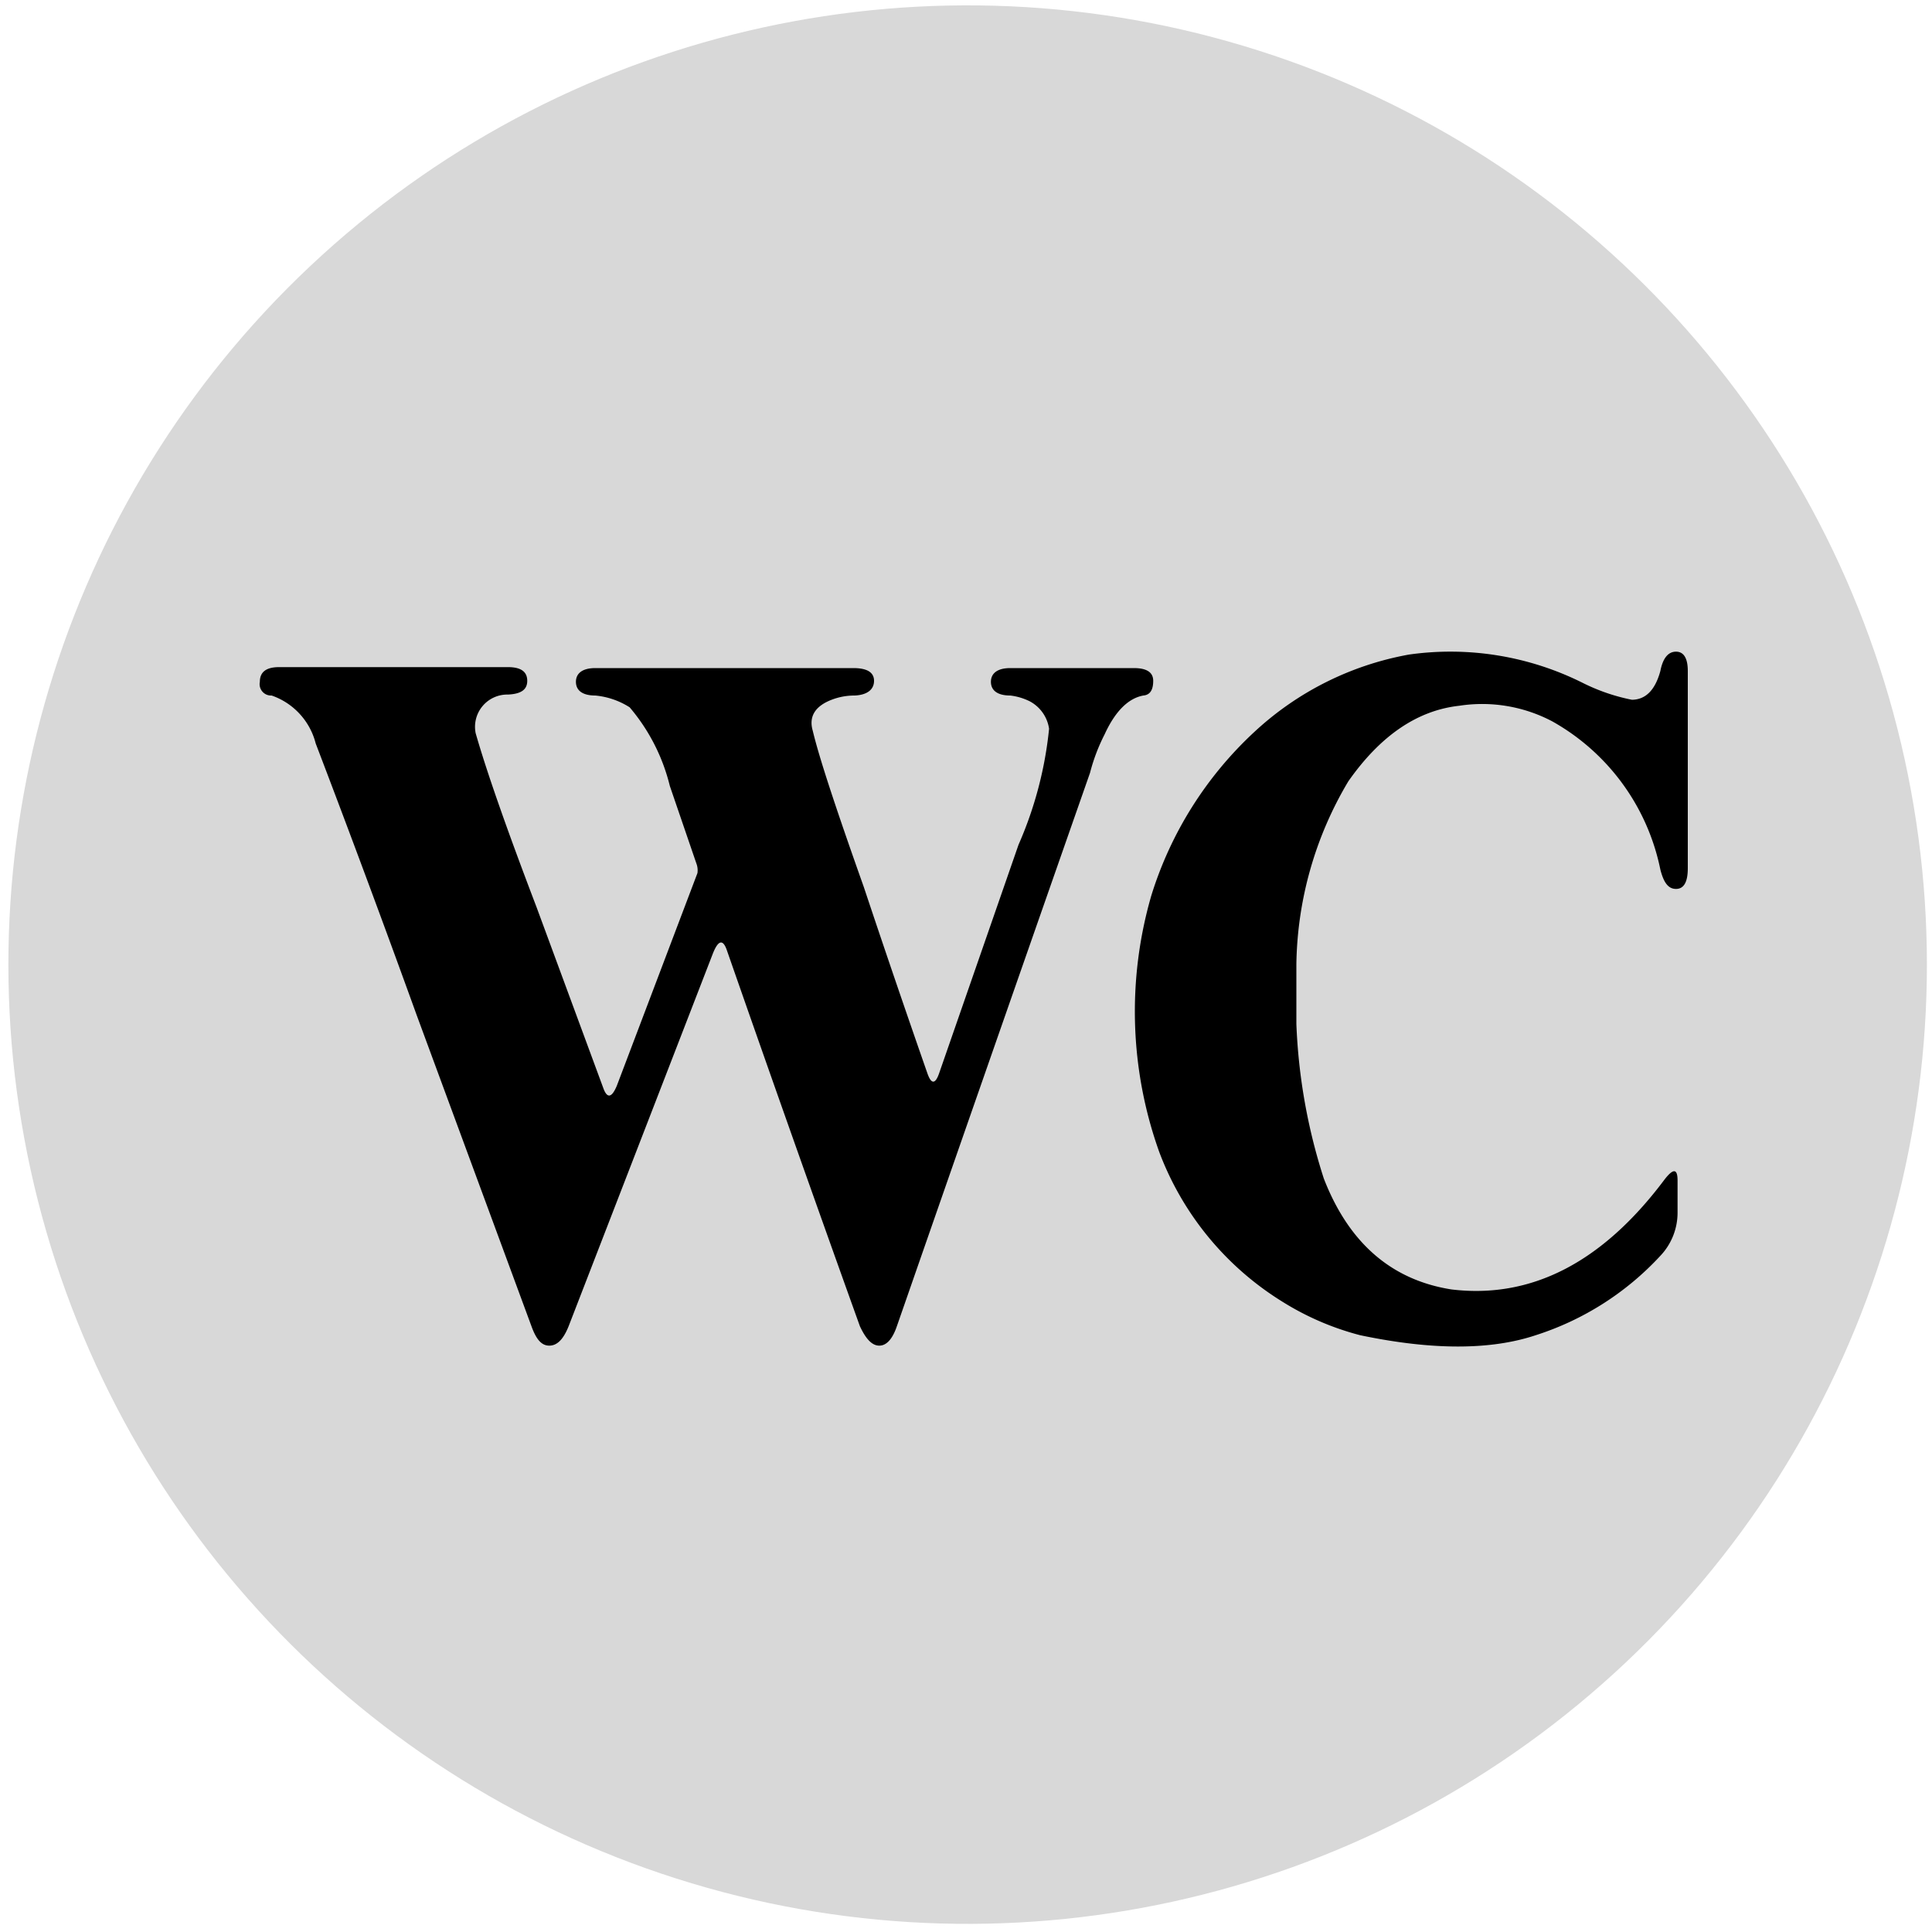 <svg id="圖層_1" data-name="圖層 1" xmlns="http://www.w3.org/2000/svg" viewBox="0 0 100 100"><defs><style>.cls-1{fill:#d8d8d8;}</style></defs><circle class="cls-1" cx="50.08" cy="49.93" r="49.65" transform="translate(-12.69 82.49) rotate(-72.33)"/><path d="M13.45,35.29c0-.51.33-.76,1-.76H26.29c.68,0,1,.24,1,.71s-.34.68-1,.71a1.67,1.67,0,0,0-1.67,2q.86,3,3.15,9l3.45,9.35c.2.57.44.54.71-.11l4.17-11a1,1,0,0,0-.06-.51l-1.37-4a9.9,9.9,0,0,0-2.08-4.07A4,4,0,0,0,30.81,36c-.67,0-1-.27-1-.71s.34-.71,1-.71H44.17c.71,0,1.07.22,1.07.66s-.34.73-1,.76a3.28,3.28,0,0,0-1.17.21c-.88.33-1.22.88-1,1.62.33,1.39,1.22,4.08,2.64,8.08Q46.3,50.68,48,55.55c.2.58.41.58.61,0l4.11-11.83a19.83,19.83,0,0,0,1.58-6,1.92,1.92,0,0,0-1-1.42A3.07,3.07,0,0,0,52.29,36c-.67,0-1-.27-1-.71s.34-.71,1-.71h6.4q1,0,1,.66c0,.48-.17.73-.51.76-.78.14-1.46.82-2,2a9.67,9.67,0,0,0-.76,2q-5,14.28-10,28.65c-.23.67-.54,1-.91,1s-.69-.34-1-1q-3.5-9.75-6.9-19.5c-.2-.55-.44-.48-.71.2l-7.47,19.3c-.27.67-.59,1-1,1s-.68-.34-.92-1l-5.94-16.1q-2.53-7-5.23-14.07A3.55,3.55,0,0,0,14.06,36,.59.59,0,0,1,13.45,35.29Z"/><path d="M85.94,34.73c.13-.67.41-1,.81-1s.61.34.61,1V44.94c0,.71-.2,1.07-.61,1.07s-.64-.34-.81-1a11.39,11.39,0,0,0-5.59-7.67,7.78,7.78,0,0,0-4.82-.81q-3.25.36-5.74,3.91a19,19,0,0,0-2.69,9.45V53A29.73,29.73,0,0,0,68.52,61q1.94,5,6.6,5.74,6.19.75,11-5.64c.48-.64.71-.63.71,0v1.68A3.24,3.24,0,0,1,85.94,65a15,15,0,0,1-6.45,4.11q-3.51,1.17-9.09,0a14.38,14.38,0,0,1-4-1.72A15.54,15.54,0,0,1,60,59.62a21.58,21.58,0,0,1-.41-13.26,19.34,19.34,0,0,1,5.34-8.48,15.88,15.88,0,0,1,8-4,15.3,15.3,0,0,1,9,1.47,10,10,0,0,0,2.54.87C85.18,36.21,85.67,35.72,85.94,34.73Z"/></svg>